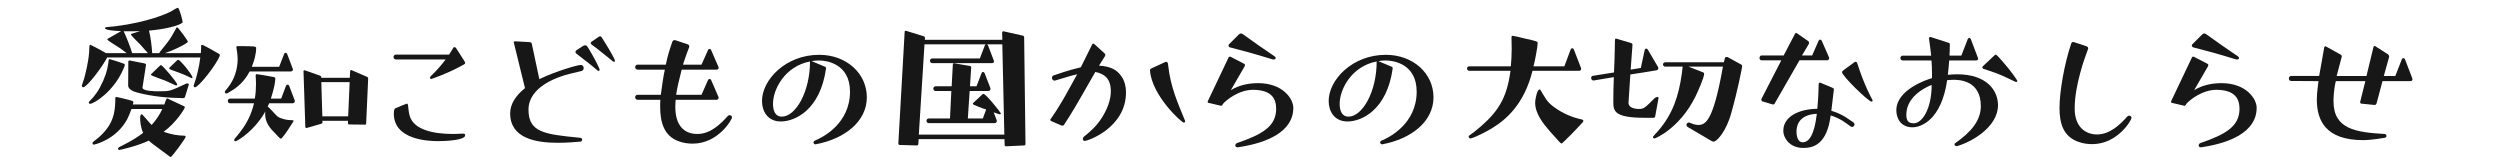 <?xml version="1.0" encoding="utf-8"?>
<!-- Generator: Adobe Illustrator 15.0.2, SVG Export Plug-In . SVG Version: 6.00 Build 0)  -->
<!DOCTYPE svg PUBLIC "-//W3C//DTD SVG 1.1//EN" "http://www.w3.org/Graphics/SVG/1.1/DTD/svg11.dtd">
<svg version="1.1" id="レイヤー_1" xmlns="http://www.w3.org/2000/svg" xmlns:xlink="http://www.w3.org/1999/xlink" x="0px"
	 y="0px" width="450px" height="30px" viewBox="0 0 450 30" enable-background="new 0 0 450 30" xml:space="preserve">
<g>
	<path fill="#171717" d="M35.249,14.213c0.24-0.84,0.45-1.68,0.6-2.52l0.21-1.35H19.29c-0.78,1.56-3.63,5.37-4.32,5.37
		c-0.12,0-0.24-0.12-0.24-0.3c0-0.03,0.03-0.091,0.03-0.12l0.36-1.081c0.24-0.84,0.78-2.88,0.93-4.89c0.03-0.36,0-0.75,0.06-1.11
		c0-0.09,0.06-0.15,0.15-0.15c0,0,1.23,0.57,2.82,1.5h3.72c-0.39-0.27-0.78-0.6-1.17-0.87c-0.72-0.48-1.47-0.9-2.16-1.41
		c-0.03-0.03-0.15-0.12-0.15-0.21c0-0.03,0.03-0.06,0.06-0.09l2.43-1.38c-0.12,0-2.91-0.09-2.91-0.51c0-0.09,0.09-0.18,0.27-0.21
		l1.56-0.15c6.06-0.75,9.45-2.37,9.929-2.61c0.36-0.18,0.9-0.57,1.23-0.69c0.06-0.03,0.09-0.03,0.12-0.03
		c0.27,0,0.87,2.31,0.87,2.58c0,0.3-2.01,1.17-6.06,1.53c0.27,0.93,0.54,3.09,0.57,4.05h1.32v-0.06c0-0.06,0.03-0.12,0.09-0.18
		c0.57-0.75,1.17-1.41,1.71-2.19c0.45-0.66,0.81-1.35,1.2-2.04c0.03-0.09,0.09-0.18,0.18-0.18c0.18,0,1.92,2.4,1.92,2.58
		c0,0.06-0.03,0.09-0.09,0.15c-0.72,0.57-2.73,1.5-4.02,1.92h6.45c0.03-0.45,0.06-0.9,0.06-1.35c0-0.09,0.09-0.15,0.15-0.15
		c0.24,0,3.06,1.62,3.09,1.65c0.09,0.06,0.12,0.12,0.12,0.21c0,0.06,0,0.09-0.03,0.15c-0.54,1.5-3.78,5.64-4.44,5.64
		c-0.15,0-0.24-0.12-0.24-0.271c0-0.06,0.03-0.09,0.03-0.149L35.249,14.213z M22.469,11.753c-0.06,0.24-0.21,0.51-0.3,0.75
		c-1.74,4.02-5.28,6.18-5.94,6.18c-0.15,0-0.24-0.09-0.24-0.21c0-0.061,0-0.12,0.06-0.18c1.14-1.141,1.62-1.95,1.98-2.641
		c0.39-0.72,0.72-1.47,0.99-2.25c0.21-0.6,0.36-1.229,0.45-1.89c0.06-0.24,0.06-0.48,0.09-0.72c0.03-0.09,0.09-0.15,0.18-0.15
		c0.12,0,2.49,0.78,2.61,0.84c0.06,0.06,0.12,0.12,0.12,0.21V11.753z M28.589,26.723c-0.66-0.479-1.29-0.93-1.8-1.409
		c-2.28,1.05-5.22,1.68-5.31,1.68c-0.09,0-0.18-0.061-0.24-0.15v-0.06c0-0.09,0.06-0.181,0.12-0.24c0.48-0.3,1.2-0.6,1.71-0.9
		c0.93-0.51,1.86-1.079,2.7-1.739c-0.48-0.99-0.54-2.189-0.54-2.55c0-0.78,0.18-0.78,0.27-0.78c0.06,0,0.09,0.03,0.15,0.09
		c0.57,0.57,1.08,1.261,1.65,1.83c0.78-0.87,1.439-1.83,1.92-2.88h-5.55c-0.24,0.69-0.57,1.44-0.78,1.86
		c-2.07,3.779-5.97,4.56-6,4.56c-0.15,0-0.24-0.12-0.24-0.24c0-0.06,0-0.12,0.06-0.18c0.24-0.271,0.6-0.48,0.87-0.721
		c0.69-0.569,1.29-1.199,1.8-1.919c0.51-0.721,0.87-1.5,1.08-2.34c0.24-0.96,0.3-2.01,0.3-3c0-0.12,0.06-0.181,0.18-0.181
		c0.3,0.03,2.64,0.601,2.91,0.721c0.09,0.06,0.15,0.12,0.15,0.21v0.06l-0.09,0.36h5.67c0.12-0.33,0.21-0.66,0.36-0.96
		c0.03-0.09,0.09-0.12,0.15-0.12c0.03,0,0.09,0,0.12,0.03l2.94,1.38c0.09,0.029,0.12,0.12,0.12,0.18c0,0.21-1.5,2.7-3.81,4.41
		c1.5,0.539,2.79,0.689,3.66,0.689c0.03,0,0.3,0,0.3,0.21c0,0.27-2.46,3.63-2.7,3.63c-0.06,0-0.09-0.03-0.15-0.06L28.589,26.723z
		 M26.639,9.563c-0.45-0.45-0.87-0.96-1.29-1.44c-0.51-0.54-1.23-1.2-1.68-1.74c-0.03-0.06-0.09-0.12-0.09-0.21
		c0-0.03,0.03-0.06,0.09-0.09l1.53-0.48h-0.3c-0.54,0.03-1.17,0.03-1.83,0.03h-0.84c0.03,0.03,0.03,0.06,0.06,0.06
		c0.33,0.63,1.29,3.06,1.5,3.87H26.639z M33.299,17.453c-0.06,0.181-0.24,0.211-0.39,0.211c-2.61-0.03-5.49-0.301-8.04-0.96
		c-0.6-0.15-1.8-0.511-1.8-1.32l0.03-4.32c0-0.09,0.09-0.18,0.18-0.18h0.06l2.73,0.54c0.12,0.03,0.21,0.12,0.21,0.24v0.03
		l-0.63,4.051v0.029c0,0.63,2.16,0.66,2.97,0.66c1.92,0,1.95,0,4.89-1.38c0.06-0.03,0.15-0.03,0.24-0.03c0.12,0,0.24,0.03,0.24,0.15
		v0.06L33.299,17.453z M28.829,11.784c0.06-0.06,0.12-0.06,0.15-0.06c0.27,0,2.91,3.09,2.91,3.48c0,0.119-0.09,0.18-0.15,0.18
		s-0.09-0.03-0.15-0.03c-0.66-0.27-1.26-0.6-1.92-0.87c-0.78-0.3-1.56-0.54-2.31-0.87c-0.06-0.03-0.18-0.09-0.18-0.18
		c0-0.03,0-0.06,0.03-0.09L28.829,11.784z M34.649,14.003c-0.03,0.03-0.09,0.06-0.12,0.06c-0.06,0-0.09-0.03-0.12-0.03l-0.63-0.3
		c-0.45-0.21-0.9-0.42-1.35-0.57c-0.48-0.21-1.41-0.48-1.83-0.69c-0.06-0.03-0.15-0.12-0.15-0.18c0-0.03,0-0.06,0.03-0.09l1.44-1.38
		c0.03-0.03,0.09-0.06,0.15-0.06c0.39,0,2.58,2.76,2.58,3.18V14.003z"/>
	<path fill="#171717" d="M44.939,12.864c-0.39,0.72-1.38,2.49-3.63,3.69c0,0-0.33,0.27-0.57,0.27c-0.15,0-0.27-0.119-0.27-0.27
		c0-0.061,0.03-0.12,0.06-0.18c0.18-0.24,0.42-0.48,0.6-0.75c0.99-1.291,1.65-3.061,1.65-4.98c0-0.15,0-0.81-0.24-2.16
		c0-0.12,0.09-0.18,0.18-0.18c3.12,0,3.39,0.03,3.39,0.33c0,1.05-0.33,2.28-0.78,3.39h4.919l0.9-2.31c0.03-0.12,0.15-0.21,0.27-0.21
		c0.12,0,0.24,0.12,0.27,0.21l0.99,2.61c0.03,0.06,0.06,0.12,0.06,0.21c0,0.03-0.03,0.09-0.06,0.15c-0.06,0.12-0.21,0.18-0.33,0.18
		H44.939z M52.829,21.773c0,0.06-0.03,0.12-0.06,0.15c-0.45,0.75-1.47,2.31-2.04,2.939c-0.06,0.06-0.12,0.09-0.18,0.09
		c-0.12,0-0.27-0.12-1.29-1.229c-0.87-0.87-1.53-1.891-1.53-3.18c0-0.15,0-0.301,0.03-0.48c-0.3,0.54-0.63,1.05-0.99,1.53
		c-1.83,2.489-4.17,3.839-4.38,3.839c-0.12,0-0.24-0.09-0.24-0.21c0-0.09,0.03-0.149,0.09-0.239c0.27-0.36,0.63-0.721,0.9-1.11
		c1.83-2.279,2.37-4.409,2.58-5.279h-4.32c-0.27,0-0.39-0.21-0.39-0.42s0.12-0.42,0.39-0.42h4.47c0.15-0.87,0.21-1.74,0.21-2.641
		c0-0.48-0.03-0.96-0.06-1.47c0-0.12,0-0.27,0.18-0.3c0.18,0,2.91,0.48,3.15,0.54c0.15,0.06,0.21,0.18,0.21,0.33
		c-0.12,1.59-0.78,3.42-0.81,3.541h1.86l0.87-2.311c0.06-0.12,0.18-0.21,0.3-0.21c0.12,0,0.24,0.12,0.27,0.21l0.99,2.61
		c0.03,0.06,0.03,0.12,0.03,0.18c0,0.21-0.24,0.36-0.39,0.36h-4.23l-0.27,0.6c0.24,0.09,1.41,1.47,1.74,1.74
		c0.51,0.42,1.65,0.689,2.34,0.689c0.51,0,0.57,0.03,0.57,0.091V21.773z M62.849,22.403c-0.15,0-0.21-0.09-0.21-0.24v-0.42h-4.62
		l0.03,0.271c0,0.12-0.09,0.239-0.24,0.27l-2.61,0.75h-0.06c-0.09,0-0.18-0.09-0.18-0.18l-0.33-10.05c0-0.09,0.09-0.15,0.18-0.15
		h0.06l2.73,0.96c0.15,0.06,0.24,0.15,0.24,0.3v0.09h5.13l0.06-1.23c0.03-0.09,0.09-0.18,0.18-0.18c0,0,0.03,0.03,0.06,0.03
		l2.79,1.2c0.15,0.06,0.21,0.18,0.21,0.33l-0.36,8.07c0,0.149-0.09,0.21-0.21,0.21L62.849,22.403z M62.939,14.784h-5.1l0.18,6.15
		h4.65L62.939,14.784z"/>
	<path fill="#171717" d="M71.25,10.704c-0.24,0-0.42-0.21-0.42-0.45c0-0.21,0.18-0.42,0.42-0.42h9.569c0.3-0.45,0.57-0.84,0.75-1.2
		c0.06-0.12,0.15-0.15,0.24-0.15c0.12,0,0.21,0.09,0.27,0.15l1.5,2.34c0.09,0.15,0.15,0.27,0.15,0.36c0,0.12-0.09,0.21-0.27,0.3
		c-2.94,1.65-5.82,2.58-5.82,2.58c-0.24,0-0.24-0.21-0.24-0.24c0-0.09,0.06-0.18,0.12-0.24c0.84-0.78,1.86-1.92,2.7-3.03H71.25z
		 M83.729,24.354c0,0.899-3.51,1.05-4.86,1.05c-1.8,0-7.98-0.24-7.98-4.95c0-0.72,0.15-0.899,0.27-0.96
		c0.48-0.239,2.07-0.84,2.07-0.84c0.12,0,0.18,0.09,0.21,0.24c0.06,0.63,0.15,1.5,0.33,2.04c0.75,2.37,4.11,3.18,7.74,3.18
		c0.57,0,1.14-0.03,1.71-0.061c0.36,0,0.48,0.061,0.51,0.21V24.354z"/>
	<path fill="#171717" d="M102.449,13.313c-2.25,0.57-7.32,2.37-7.32,6.42c0,4.11,2.88,4.439,9.3,5.069
		c0.3,0.03,0.36,0.21,0.36,0.301c0,0.359-0.27,0.39-0.3,0.39c-1.05,0.09-2.52,0.21-4.08,0.21c-3.99,0-8.58-0.811-8.58-5.31
		c0-1.77,1.14-3.3,2.67-4.53l-2.01-8.189v-0.06c0-0.12,0.09-0.18,0.21-0.18l2.7,0.15c0.15,0.03,0.3,0.15,0.33,0.3l1.35,6.36
		c3.21-1.53,6.93-2.55,7.439-2.55c0.18,0,0.54,0.09,0.54,0.57c0,0.27-0.15,0.45-0.36,0.51L102.449,13.313z M104.939,8.274
		c0.12-0.09,0.27-0.12,0.39-0.12c0.15,0,0.3,0.06,0.36,0.18c0,0,0.3,0.42,0.84,1.38c0.75,1.32,1.26,2.37,1.38,2.729
		c0.03,0.03,0.03,0.09,0.03,0.12c0,0-0.06,0.21-0.21,0.21c-0.09,0-0.15-0.06-0.21-0.12c-0.99-0.84-1.2-1.02-3.81-3.03
		c-0.09-0.09-0.12-0.18-0.12-0.27c0-0.12,0.03-0.21,0.12-0.27L104.939,8.274z M109.048,10.014c-1.35-1.11-2.16-1.71-2.55-1.98
		c-0.12-0.12-0.18-0.21-0.18-0.27c0-0.09,0.06-0.15,0.18-0.27l1.23-0.84c0.12-0.09,0.21-0.12,0.3-0.12c0.12,0,0.21,0.09,0.27,0.18
		c0,0,0.06,0.12,0.81,1.29c0.57,0.9,1.59,2.7,1.59,2.94c0,0.06-0.03,0.12-0.06,0.15c-0.03,0.03-0.06,0.03-0.12,0.03
		s-0.12-0.03-0.21-0.09L109.048,10.014z"/>
	<path fill="#171717" d="M121.619,17.964c0,0.18-0.03,0.33-0.03,0.51c-0.03,0.27-0.03,0.51-0.03,0.75c0,3.149,1.38,4.89,3.99,4.89
		c2.34,0,4.2-1.83,5.43-3.21c0.12-0.12,0.21-0.18,0.33-0.18c0.12,0,0.21,0.03,0.33,0.12c0.09,0.09,0.12,0.21,0.12,0.3
		c0,0.39-2.49,4.71-7.08,4.71c-0.84,0-1.68-0.12-2.49-0.421c-2.67-0.93-3.36-3.449-3.36-6.209c0-0.42,0-0.84,0.03-1.26h-4.11
		c-0.24,0-0.42-0.24-0.42-0.48c0-0.21,0.18-0.42,0.42-0.42h4.2c0.09-0.899,0.54-3.84,0.72-4.53h-4.92c-0.24,0-0.42-0.21-0.42-0.45
		c0-0.21,0.18-0.45,0.42-0.45h5.1c0.36-1.68,0.57-2.4,1.17-4.11c0.06-0.15,0.15-0.3,0.39-0.3c0.06,0,0.12,0,0.21,0.03
		c0.21,0.06,2.01,0.69,2.16,0.72c0.09,0.03,0.18,0.09,0.24,0.18c0.03,0.06,0.06,0.12,0.06,0.21c0,0.06-0.03,0.12-0.06,0.21
		c-0.03,0.03-0.66,1.74-0.96,2.67l-0.12,0.39h3.33l1.17-2.61c0.09-0.21,0.21-0.21,0.27-0.21c0.09,0,0.24,0,0.3,0.21l1.29,2.97
		c0.03,0.06,0.06,0.15,0.06,0.21s-0.03,0.12-0.06,0.18c-0.06,0.09-0.18,0.15-0.33,0.15h-6.27c-0.45,1.83-0.84,3.33-0.99,4.53h4.56
		l1.17-2.64c0.09-0.18,0.21-0.21,0.27-0.21c0.09,0,0.24,0.03,0.3,0.21l1.29,2.97c0.03,0.06,0.06,0.15,0.06,0.21
		c0,0.061-0.03,0.12-0.06,0.18c-0.06,0.091-0.18,0.181-0.33,0.181H121.619z"/>
	<path fill="#171717" d="M146.759,25.973c-0.18,0-0.33-0.149-0.33-0.33c0-0.119,0.09-0.27,0.3-0.359c1.26-0.51,6.27-2.97,6.27-8.79
		c0-5.069-4.29-5.609-5.55-5.609c-0.45,0-0.9,0.03-1.35,0.12l2.43,1.02c0.09,0.03,0.15,0.09,0.15,0.33
		c-1.05,7.47-5.61,9.51-8.13,9.51c-2.37,0-3.39-1.83-3.39-3.689c0-3.78,4.229-8.31,10.29-8.31c4.89,0,8.58,3.33,8.58,7.65
		c0,4.319-3.93,7.47-9.21,8.459H146.759z M145.799,11.063c-4.53,0.87-6.66,5.01-6.66,7.62c0,1.17,0.36,2.31,1.59,2.31
		c2.49,0,5.07-4.47,5.07-9.899V11.063z"/>
	<path fill="#171717" d="M181.079,26.333c-0.12,0-0.24-0.06-0.24-0.21l-0.03-1.08h-15.449l-0.06,0.9c0,0.12-0.15,0.239-0.27,0.239
		l-3.09-0.09c-0.12,0-0.24-0.12-0.24-0.239l1.14-20.16c0-0.09,0.09-0.15,0.18-0.15h0.06l3.209,0.99c0.15,0.06,0.21,0.18,0.21,0.33
		l-0.03,0.3h13.949l-0.03-1.32c0-0.09,0.09-0.21,0.21-0.21h0.03l3.479,0.78c0.12,0.03,0.24,0.12,0.24,0.27l0.24,19.26
		c0,0.12-0.12,0.239-0.24,0.239L181.079,26.333z M180.418,7.974h-2.76c0.06,0.06,0.15,0.12,0.18,0.18l1.02,2.67
		c0.03,0.06,0.06,0.15,0.06,0.24c0,0.3-0.39,0.3-0.42,0.3h-10.709c-0.24,0-0.39-0.21-0.39-0.42c0-0.21,0.15-0.42,0.39-0.42h8.58
		l0.9-2.34c0.03-0.09,0.09-0.15,0.18-0.21h-11.04l-1.02,16.26h15.39L180.418,7.974z M167.189,22.163c-0.27,0-0.42-0.21-0.42-0.42
		s0.15-0.42,0.42-0.42h3.81l0.24-4.949h-2.85c-0.24,0-0.39-0.21-0.39-0.42s0.15-0.421,0.39-0.421h2.91l0.21-3.93
		c0-0.12,0.09-0.21,0.21-0.21h0.03l2.85,0.48c0.15,0.03,0.21,0.12,0.21,0.27l-0.21,3.39h1.17l0.9-2.34
		c0.03-0.12,0.12-0.24,0.27-0.24s0.24,0.09,0.3,0.24l1.02,2.641c0.03,0.06,0.03,0.09,0.03,0.149c0,0.271-0.15,0.391-0.39,0.391
		h-3.36l-0.33,4.949h2.7l0.6-1.62c-0.63-0.149-2.16-0.81-2.22-0.84c-0.06-0.029-0.18-0.12-0.18-0.21c0-0.029,0-0.06,0.03-0.09
		l1.74-1.62c0.03-0.029,0.09-0.06,0.12-0.06c0.48,0,3.15,3.42,3.15,3.51c0,0.12-0.09,0.18-0.18,0.18c-0.15,0-0.72-0.21-1.11-0.359
		l0.54,1.409c0.03,0.061,0.03,0.12,0.03,0.15c0,0.18-0.15,0.39-0.39,0.39H167.189z"/>
	<path fill="#171717" d="M189.18,21.773c-0.06-0.03-0.12-0.09-0.12-0.18c0-0.061,0.03-0.12,0.06-0.181
		c0.12-0.18,1.35-1.77,3.51-5.76l1.26-2.28l-0.75,0.18c-0.45,0.09-2.79,0.84-3.27,0.96h-0.06c-0.3,0-0.45-0.27-0.45-0.51
		c0-0.18,0.09-0.36,0.27-0.42c0.42-0.15,3-1.05,4.92-1.47c1.2-2.43,2.07-4.17,2.07-4.17c0.03-0.06,0.09-0.09,0.18-0.09
		c0.03,0,0.09,0.03,0.15,0.06l1.89,1.71c0.09,0.09,0.12,0.18,0.12,0.27c0,0.06-0.03,0.12-0.06,0.21c-0.06,0.12-1.08,1.71-1.08,1.71
		c2.13,0.15,3.21,0.72,4.05,1.95c0.57,0.81,0.81,1.83,0.81,2.85c0,6.45-6.96,8.76-7.41,8.76c-0.33,0-0.36-0.3-0.36-0.39
		c0-0.15,0.12-0.301,0.21-0.391c1.23-0.989,2.13-1.829,2.85-2.85c1.44-2.069,1.98-3.899,1.98-5.31c0-2.31-1.17-3.15-2.79-3.48
		l-2.25,3.93c-2.13,3.75-3.42,5.64-3.42,5.64c-0.06,0.06-0.15,0.09-0.24,0.09c-0.06,0-0.15,0-0.21-0.03L189.18,21.773z
		 M206.999,12.653c0-0.15,0.09-0.27,0.24-0.33l2.46-1.14c0.09-0.03,0.15-0.06,0.21-0.06c0.21,0,0.3,0.18,0.33,0.39
		c0.45,4.35,1.86,7.17,3.06,10.2c0.03,0.06,0.03,0.09,0.03,0.119c0,0.15-0.12,0.24-0.24,0.24c-0.42,0-5.76-4.89-6.089-9.36V12.653z"
		/>
	<path fill="#171717" d="M222.809,26.513h-0.09c-0.3,0-0.36-0.239-0.36-0.33c0-0.21,0.12-0.329,0.27-0.42
		c4.65-1.59,7.05-3.029,7.08-6.149c0-1.77-0.72-3.42-4.14-3.449c-2.61,0-4.83,1.859-5.37,2.46l-0.18,0.27
		c-0.06,0.09-0.12,0.15-0.21,0.15c-0.03,0-0.06,0-0.12-0.03l-2.19-0.51c-0.09-0.03-0.12-0.091-0.12-0.15c0-0.03,0-0.09,0.03-0.15
		l3.75-7.89c0.03-0.09,0.12-0.12,0.21-0.12c0.03,0,0.09,0,0.15,0.03l2.43,1.26c0.12,0.06,0.15,0.15,0.15,0.24
		c0,0.06-0.03,0.15-0.06,0.21l-2.49,4.29c1.53-0.93,3.27-1.26,4.92-1.26c4.409,0,6.329,2.791,6.329,4.44c0,4.41-4.979,6.3-9.45,7.02
		L222.809,26.513z M229.109,10.704c-0.21-0.06-2.61-0.81-4.26-1.26c-1.8-0.48-3.39-0.9-3.39-0.9c-0.21-0.03-0.33-0.18-0.33-0.36
		c0-0.06,0.03-0.12,0.06-0.18l1.77-1.77c0.15-0.15,0.27-0.21,0.42-0.21c0.12,0,0.24,0.06,0.36,0.15c0,0,1.41,1.02,2.7,1.92
		l2.97,2.04c0.12,0.06,0.21,0.18,0.21,0.3c0,0.06,0,0.09-0.03,0.12c-0.029,0.12-0.18,0.15-0.329,0.15H229.109z"/>
	<path fill="#171717" d="M248.76,25.973c-0.181,0-0.33-0.149-0.33-0.33c0-0.119,0.09-0.27,0.3-0.359c1.26-0.51,6.27-2.97,6.27-8.79
		c0-5.069-4.29-5.609-5.55-5.609c-0.45,0-0.899,0.03-1.35,0.12l2.43,1.02c0.09,0.03,0.15,0.09,0.15,0.33
		c-1.051,7.47-5.61,9.51-8.13,9.51c-2.37,0-3.39-1.83-3.39-3.689c0-3.78,4.229-8.31,10.289-8.31c4.89,0,8.58,3.33,8.58,7.65
		c0,4.319-3.93,7.47-9.21,8.459H248.76z M247.8,11.063c-4.53,0.87-6.66,5.01-6.66,7.62c0,1.17,0.36,2.31,1.59,2.31
		c2.49,0,5.07-4.47,5.07-9.899V11.063z"/>
	<path fill="#171717" d="M275.849,12.744c-1.439,5.79-4.529,8.7-7.409,10.41c-2.37,1.38-3.63,1.77-3.75,1.77
		c-0.18,0-0.33-0.18-0.33-0.33c0-0.149,0-0.149,1.021-0.869c3.539-2.851,5.609-5.19,6.39-10.2l0.12-0.78h-7.41
		c-0.27,0-0.42-0.21-0.42-0.42c0-0.18,0.15-0.39,0.42-0.39h7.47c0.09-1.02,0.15-2.04,0.15-3.09v-0.3c0-0.51-0.03-1.17-0.03-1.65
		c0-0.3,0-0.45,0.21-0.45c0.18,0,1.29,0.27,2.16,0.48c2.159,0.48,2.34,0.54,2.34,0.81c0,0.6-0.45,3.09-0.75,4.2h5.55l1.14-3.03
		c0.061-0.15,0.15-0.21,0.3-0.21c0.15,0,0.21,0.09,0.271,0.21l1.29,3.33c0.029,0.06,0.029,0.09,0.029,0.15
		c0,0.3-0.239,0.36-0.39,0.36H275.849z M276.329,18.384c0-0.36,0.33-2.28,0.78-2.28c0.12,0,0.149,0.061,0.21,0.15
		c0.87,1.41,1.05,2.04,2.46,3.06c1.5,1.08,3.119,1.8,4.949,2.19c0.12,0.029,0.271,0.06,0.271,0.239c0,0.09-0.03,0.181-0.09,0.24
		c0,0-1.98,2.189-3.601,3.689c-0.09,0.061-0.149,0.15-0.239,0.15c-0.15,0-0.33-0.21-2.07-2.16c-1.23-1.41-2.67-3.21-2.67-5.159
		V18.384z"/>
	<path fill="#171717" d="M296.069,21.203c-5.46,0-5.67-1.199-5.67-2.819c0-1.5,0.03-3,0.091-4.5l-3.601,0.6h-0.09
		c-0.24,0-0.39-0.21-0.39-0.45c0-0.18,0.09-0.36,0.33-0.39l3.779-0.6l0.09-2.19l0.061-2.46c0-1.08,0.03-1.23,0.03-1.26
		c0.029-0.09,0.06-0.18,0.18-0.18h0.06l2.7,0.81c0.12,0.03,0.21,0.18,0.21,0.3l-0.33,4.47l1.83-0.3l0.69-3.209
		c0.029-0.12,0.119-0.27,0.239-0.27h0.061c0.12,0,0.21,0.09,0.27,0.18l1.83,3.12c0.03,0.06,0.061,0.15,0.061,0.21
		c0,0.18-0.12,0.36-0.33,0.39c-1.561,0.27-3.12,0.51-4.71,0.75l-0.33,5.101v0.06c0,0.78,1.08,1.05,1.859,1.05
		c0.9,0,1.11-0.21,2.851-1.949c0.12-0.12,0.33-0.211,0.479-0.211c0.12,0,0.21,0.03,0.21,0.181v0.06l-0.6,3.271
		c-0.03,0.09-0.12,0.21-0.21,0.239H296.069z M303.779,22.854c-0.12-0.061-0.21-0.21-0.21-0.39c0-0.061,0.03-0.12,0.03-0.15
		c0.06-0.15,0.239-0.271,0.42-0.271c0.029,0,0.06,0.03,0.09,0.03c0.51,0.21,1.05,0.42,1.59,0.42c1.35,0,2.67-0.87,4.32-9.899
		c0.029-0.21,0.06-0.39,0.12-0.6h-6.21l2.67,1.05c0.119,0.06,0.149,0.15,0.149,0.24c0,0.69-1.229,3.42-1.59,4.14
		c-2.85,5.729-7.229,7.499-7.319,7.499c-0.181,0-0.3-0.09-0.3-0.24c0-0.09,0.029-0.149,1.02-1.229c2.55-3,3.6-6.149,4.17-10.2
		l0.149-1.26h-3.149c-0.21,0-0.39-0.18-0.39-0.39s0.18-0.39,0.39-0.39h10.56l0.181-0.69c0.029-0.21,0.18-0.27,0.3-0.27
		c0.09,0,0.149,0,0.21,0.03l2.46,1.35c0.12,0.09,0.149,0.15,0.149,0.3c0,0.21-0.87,4.59-1.949,8.37
		c-0.9,3.33-2.61,5.189-3.181,5.189c-0.119,0-0.239-0.03-0.39-0.12L303.779,22.854z"/>
	<path fill="#171717" d="M323.91,10.854l-4.5,7.83c-0.061,0.09-0.15,0.12-0.24,0.12c-0.06,0-0.12-0.03-0.18-0.03l-1.8-0.54
		c-0.091-0.03-0.15-0.149-0.15-0.3c0-0.03,0-0.09,0.03-0.15l3.569-6.93h-3.54c-0.239,0-0.39-0.18-0.39-0.42
		c0-0.24,0.15-0.45,0.39-0.45h3.96l2.04-3.9c0.061-0.12,0.12-0.15,0.18-0.15c0.061,0,0.12,0.03,0.181,0.06l2.069,1.44
		c0.061,0.03,0.09,0.18,0.09,0.3v0.12l-1.26,2.13h1.83l1.14-2.61c0.12-0.24,0.24-0.24,0.301-0.24c0.09,0,0.21,0.03,0.3,0.24
		l1.29,2.939c0.029,0.06,0.029,0.09,0.029,0.15c0,0.06-0.029,0.39-0.39,0.39H323.91z M330.09,16.164
		c-0.12,0.899-0.45,3.72-0.45,3.779c0.87,0.24,1.649,0.601,2.43,1.05c0.48,0.3,1.56,1.05,1.56,1.05
		c0.12,0.091,0.181,0.21,0.181,0.36c0,0.061-0.03,0.15-0.09,0.24c-0.061,0.12-0.21,0.21-0.36,0.21c-0.061,0-0.15-0.03-0.24-0.09
		c0,0-1.05-0.78-1.5-1.05c-0.689-0.391-1.35-0.721-2.1-0.931c-0.66,5.16-3.06,5.85-4.89,5.85c-2.73,0-3.63-2.069-3.63-2.97v-0.18
		c0-2.43,2.729-3.87,6.119-3.899c0.21-2.37,0.21-3.42,0.24-4.44c0-0.15,0.09-0.27,0.21-0.27h0.061c1.17,0.51,1.859,0.78,2.22,0.93
		c0.18,0.09,0.24,0.12,0.24,0.27V16.164z M323.37,23.663c0,0.87,0.239,1.95,1.109,1.95c1.08,0,2.101-1.2,2.55-5.13
		C323.52,20.634,323.37,23.003,323.37,23.663z M333.81,11.184c0.06-0.06,0.12-0.06,0.18-0.06c0.12,0,0.271,0.09,0.3,0.21
		c1.29,4.081,2.61,6.39,2.73,6.6c0.029,0.06,0.06,0.12,0.06,0.15c0,0.119-0.12,0.21-0.21,0.21c-0.54,0-5.31-4.621-5.31-5.311
		c0-0.12,0.12-0.24,0.33-0.39C331.89,12.594,333.779,11.214,333.81,11.184z"/>
	<path fill="#171717" d="M352.199,26.303c-0.24,0-0.39-0.149-0.39-0.33c0-0.06,0.029-0.119,0.09-0.18
		c2.85-1.979,4.649-4.05,4.649-6.689c0-4.74-4.05-4.74-4.92-4.74c-0.359,0-0.75,0.03-1.14,0.06c-1.02,7.081-4.62,8.49-6.24,8.49
		c-2.13,0-2.909-1.649-2.909-3.06c0-3.66,5.34-5.49,6.42-5.79v-0.81c0-0.81-0.03-1.53-0.091-2.37h-5.189
		c-0.21,0-0.42-0.21-0.42-0.42c0-0.24,0.21-0.45,0.42-0.45h5.13c-0.09-0.87-0.21-1.8-0.39-3.09v-0.03c0-0.12,0.12-0.24,0.239-0.24
		h0.03c1.11,0.36,2.19,0.72,3.27,1.05c0.21,0.06,0.21,0.18,0.21,0.33c0,0.84-0.029,1.41-0.06,1.98h2.13l1.14-2.94
		c0.091-0.21,0.21-0.24,0.301-0.24c0.06,0,0.18,0.03,0.27,0.21l1.26,3.33c0.03,0.06,0.061,0.12,0.061,0.18s-0.03,0.12-0.061,0.18
		c-0.06,0.09-0.18,0.15-0.33,0.15h-4.829c-0.061,0.87-0.12,1.59-0.24,2.58c0.6-0.06,1.17-0.09,1.71-0.09
		c5.25,0,7.319,2.88,7.319,5.55c0,3.989-4.83,6.659-7.38,7.379H352.199z M343.14,20.634c0,1.109,0.36,1.56,1.35,1.56
		c1.47,0,3.21-2.55,3.21-6.899C347.489,15.354,343.14,16.974,343.14,20.634z M358.889,10.074c0.15-0.15,0.271-0.24,0.36-0.24
		c0.149,0,0.78,0.72,1.47,1.53c1.02,1.14,2.4,3.06,2.4,3.18c0,0.03,0,0.21-0.21,0.21c-0.091,0-0.181-0.06-0.271-0.09
		c-0.39-0.18-2.189-1.08-3.18-1.44c-1.83-0.66-2.46-0.84-2.46-0.84c-0.12-0.06-0.18-0.15-0.18-0.24s0.06-0.18,0.09-0.21
		L358.889,10.074z"/>
	<path fill="#171717" d="M376.59,25.943c-0.841,0-1.681-0.12-2.49-0.42c-2.67-0.931-3.39-3.271-3.39-6.06
		c0-3.03,0.87-7.95,2.1-11.61c0.06-0.15,0.15-0.3,0.39-0.3c0.03,0,2.101,0.66,2.37,0.78c0.09,0.03,0.3,0.12,0.3,0.36
		c0,0.09-0.029,0.15-0.06,0.24c-0.57,1.47-2.37,6.45-2.37,10.59c0,3.45,2.07,4.68,4.02,4.68c2.34,0,4.2-1.83,5.43-3.21
		c0.12-0.12,0.211-0.18,0.33-0.18c0.12,0,0.21,0.03,0.33,0.12c0.09,0.09,0.12,0.21,0.12,0.3
		C383.669,21.623,381.18,25.943,376.59,25.943z"/>
	<path fill="#171717" d="M396.21,26.513h-0.09c-0.301,0-0.36-0.239-0.36-0.33c0-0.21,0.12-0.329,0.27-0.42
		c4.65-1.59,7.05-3.029,7.08-6.149c0-1.77-0.72-3.42-4.14-3.449c-2.61,0-4.83,1.859-5.37,2.46l-0.18,0.27
		c-0.061,0.09-0.12,0.15-0.21,0.15c-0.03,0-0.061,0-0.12-0.03l-2.189-0.51c-0.091-0.03-0.12-0.091-0.12-0.15
		c0-0.03,0-0.09,0.029-0.15l3.75-7.89c0.03-0.09,0.12-0.12,0.21-0.12c0.03,0,0.09,0,0.15,0.03l2.43,1.26
		c0.12,0.06,0.15,0.15,0.15,0.24c0,0.06-0.03,0.15-0.061,0.21l-2.489,4.29c1.529-0.93,3.27-1.26,4.919-1.26
		c4.41,0,6.33,2.791,6.33,4.44c0,4.41-4.979,6.3-9.449,7.02L396.21,26.513z M402.51,10.704c-0.21-0.06-2.61-0.81-4.26-1.26
		c-1.801-0.48-3.391-0.9-3.391-0.9c-0.21-0.03-0.33-0.18-0.33-0.36c0-0.06,0.03-0.12,0.061-0.18l1.77-1.77
		c0.15-0.15,0.271-0.21,0.42-0.21c0.12,0,0.24,0.06,0.36,0.15c0,0,1.41,1.02,2.7,1.92l2.97,2.04c0.12,0.06,0.21,0.18,0.21,0.3
		c0,0.06,0,0.09-0.03,0.12c-0.03,0.12-0.18,0.15-0.33,0.15H402.51z"/>
	<path fill="#171717" d="M428.849,14.604l-1.08,4.05c-0.06,0.12-0.18,0.24-0.3,0.24h-0.06l-2.37-0.24c-0.12,0-0.21-0.12-0.21-0.24
		v-0.06l0.93-3.75h-5.31c-0.42,1.68-0.42,3.42-0.42,3.6c0,5.01,3.93,5.61,9.21,5.91c0.18,0,0.33,0.18,0.33,0.359
		c0,0.15-0.12,0.301-0.33,0.33c-0.03,0-2.34,0.42-3.87,0.42c-6.779,0-8.34-3.569-8.34-7.289c0-0.72,0.061-1.41,0.15-2.13l0.149-1.2
		l-4.949-0.03c-0.21,0-0.391-0.21-0.391-0.45c0-0.21,0.181-0.45,0.391-0.45h5.069c0.271-1.32,0.63-3.689,0.9-5.1
		c0.029-0.15,0.12-0.24,0.24-0.24c0.029,0,0.06,0,0.09,0.03c0.18,0.12,2.699,1.5,2.699,1.5c0.091,0.06,0.15,0.18,0.15,0.3
		c0,0.03,0,0.09-0.03,0.12l-0.899,3.39h5.369l1.261-5.22c0.029-0.12,0.119-0.18,0.21-0.18c0.029,0,0.06,0,0.09,0.03l2.31,1.47
		c0.12,0.09,0.21,0.24,0.21,0.39v0.06l-0.96,3.45h2.07l1.17-3c0.09-0.18,0.21-0.21,0.3-0.21c0.06,0,0.18,0.03,0.27,0.21l1.29,3.36
		c0.03,0.06,0.061,0.15,0.061,0.21c0,0.3-0.24,0.36-0.391,0.36H428.849z"/>
</g>
</svg>
